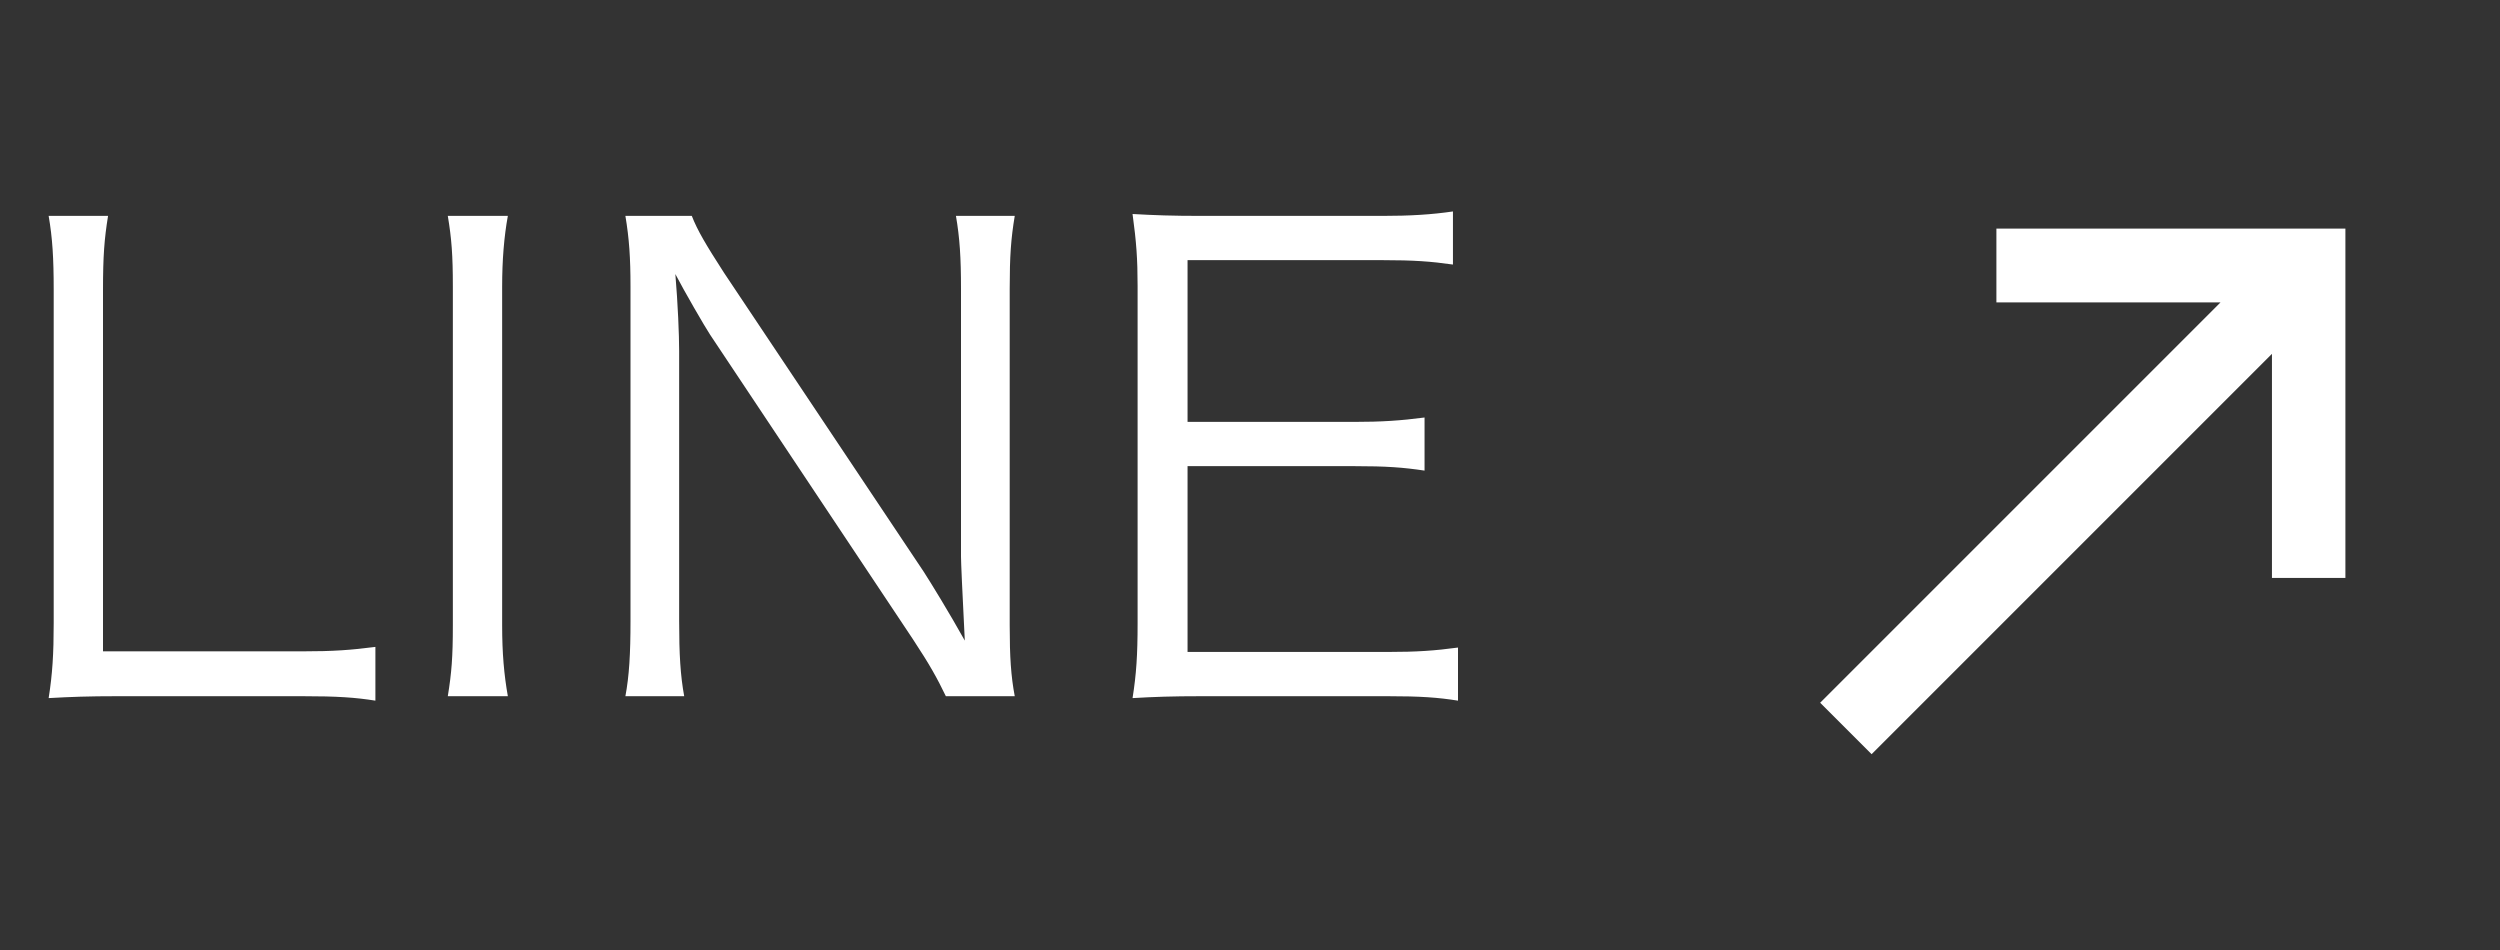 <svg width="50" height="19" viewBox="0 0 50 19" fill="none" xmlns="http://www.w3.org/2000/svg">
<rect x="0" y="0" width="50" height="19" fill="#333333" stroke="none"/>
<path d="M6.042 13.924H2.351C1.77 13.924 1.416 13.937 0.973 13.962C1.049 13.482 1.074 13.077 1.074 12.458V5.809C1.074 5.152 1.049 4.76 0.973 4.318H2.161C2.086 4.785 2.06 5.114 2.06 5.809V13.027H6.042C6.674 13.027 7.015 13.001 7.508 12.938V14.013C7.104 13.949 6.75 13.924 6.042 13.924ZM8.956 4.318H10.157C10.081 4.735 10.043 5.203 10.043 5.733V12.508C10.043 13.065 10.081 13.494 10.157 13.924H8.956C9.032 13.457 9.057 13.14 9.057 12.508V5.733C9.057 5.101 9.032 4.773 8.956 4.318ZM12.508 4.318H13.836C13.949 4.608 14.114 4.887 14.48 5.455L18.474 11.434C18.613 11.649 18.993 12.268 19.296 12.812C19.245 11.801 19.22 11.245 19.22 11.131V5.771C19.22 5.152 19.195 4.76 19.119 4.318H20.295C20.219 4.773 20.194 5.127 20.194 5.771V12.508C20.194 13.14 20.219 13.52 20.295 13.924H18.917C18.74 13.558 18.601 13.305 18.26 12.787L14.202 6.694C14.101 6.542 13.684 5.822 13.507 5.481C13.557 6.075 13.583 6.694 13.583 7.023V12.42C13.583 13.09 13.608 13.507 13.684 13.924H12.508C12.584 13.52 12.61 13.077 12.61 12.42V5.733C12.61 5.152 12.584 4.773 12.508 4.318ZM29.16 12.951V14.013C28.756 13.949 28.415 13.924 27.745 13.924H24.041C23.435 13.924 23.081 13.937 22.651 13.962C22.727 13.482 22.752 13.103 22.752 12.458V5.721C22.752 5.177 22.727 4.836 22.651 4.28C23.093 4.305 23.435 4.318 24.041 4.318H27.644C28.2 4.318 28.63 4.292 29.059 4.229V5.291C28.617 5.228 28.276 5.203 27.644 5.203H23.751V8.438H27.075C27.631 8.438 28.01 8.413 28.491 8.35V9.412C28.061 9.348 27.732 9.323 27.075 9.323H23.751V13.039H27.757C28.339 13.039 28.693 13.014 29.16 12.951Z" fill="white"/>
<mask id="mask0_279_25281" style="mask-type:alpha" maskUnits="userSpaceOnUse" x="34" y="1" width="16" height="17">
<rect x="34" y="1.5" width="16" height="16" fill="#D9D9D9"/>
</mask>
<g mask="url(#mask0_279_25281)">
<path d="M37.432 15.084L36.403 14.055L44.41 6.048H39.928V4.572H46.908V11.559H45.439V7.077L37.432 15.084Z" fill="white"/>
</g>
</svg>
